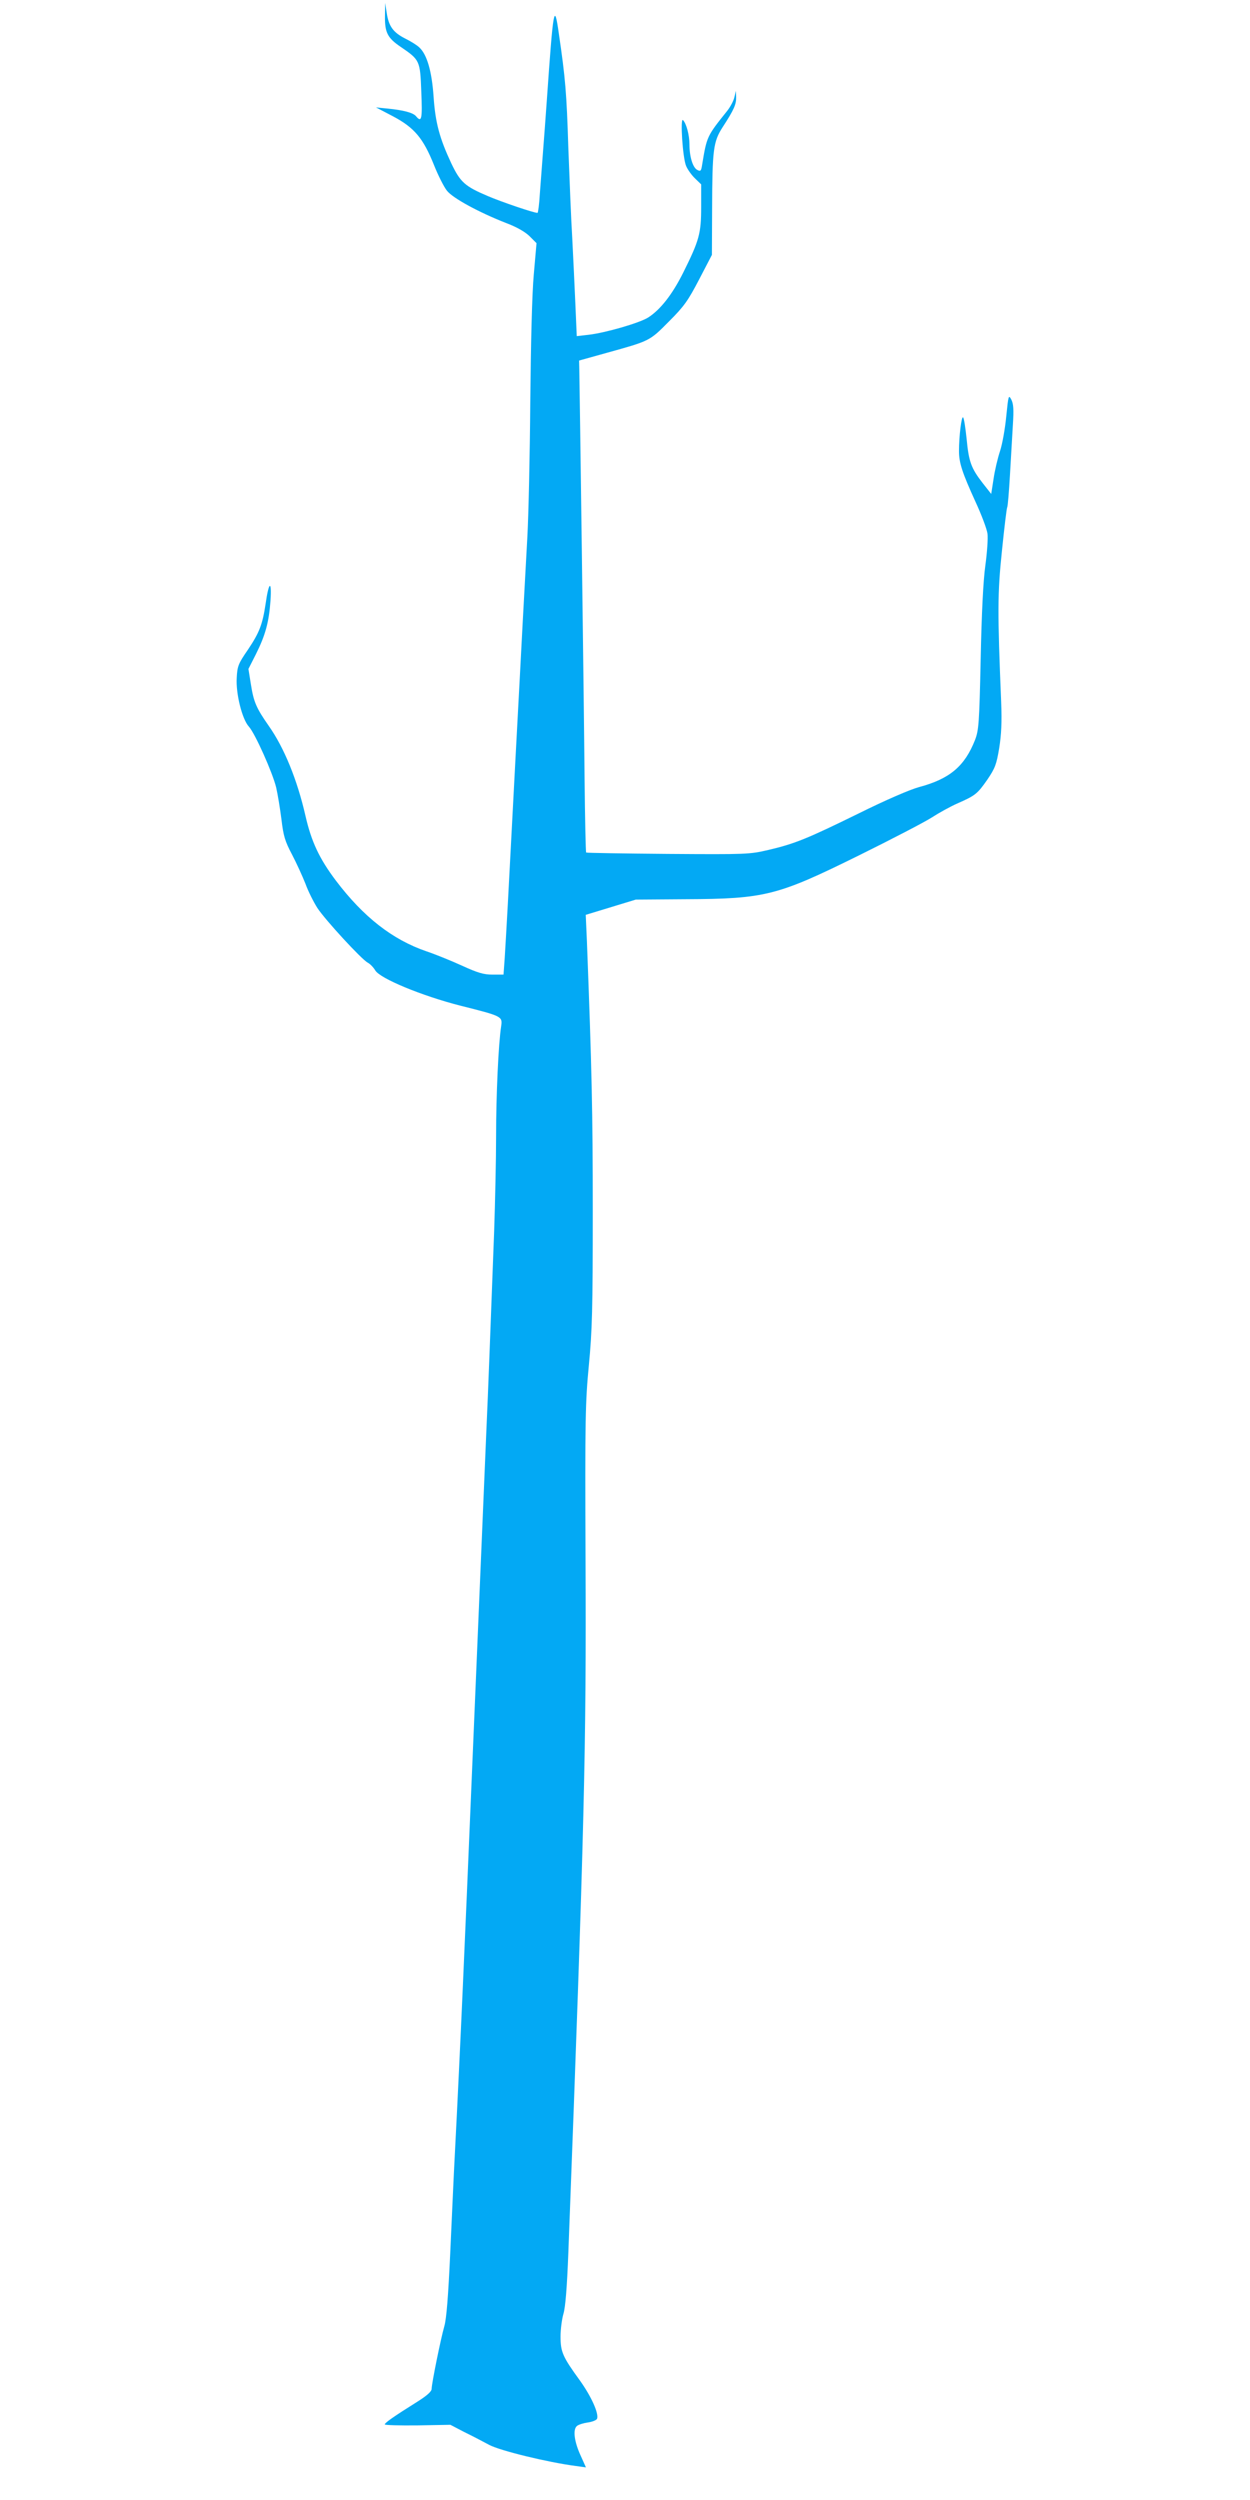 <?xml version="1.0" standalone="no"?>
<!DOCTYPE svg PUBLIC "-//W3C//DTD SVG 20010904//EN"
 "http://www.w3.org/TR/2001/REC-SVG-20010904/DTD/svg10.dtd">
<svg version="1.0" xmlns="http://www.w3.org/2000/svg"
 width="640pt" height="1280pt" viewBox="0 0 640 1280"
 preserveAspectRatio="xMidYMid meet">
<g transform="translate(0,1280) scale(0.1,-0.1)"
fill="#03a9f4" stroke="none">
<path d="M1971 12717 c-1 -83 13 -111 79 -156 100 -68 101 -71 107 -230 6
-141 2 -161 -27 -126 -15 18 -64 31 -145 39 l-60 6 88 -46 c109 -58 154 -112
209 -249 21 -53 51 -112 66 -131 30 -39 166 -112 301 -165 56 -21 98 -45 122
-68 l36 -36 -14 -160 c-9 -99 -15 -348 -18 -655 -2 -272 -9 -583 -15 -690 -21
-385 -30 -548 -40 -745 -6 -110 -15 -279 -20 -375 -9 -170 -19 -360 -40 -760
-6 -107 -13 -232 -16 -277 l-6 -83 -56 0 c-46 0 -76 9 -157 46 -55 25 -136 58
-181 73 -175 60 -323 176 -464 362 -86 114 -126 201 -156 332 -42 184 -109
349 -189 462 -62 89 -76 120 -90 209 l-13 81 38 75 c49 98 67 164 75 275 7
107 -9 98 -25 -16 -16 -107 -32 -148 -91 -236 -49 -71 -54 -84 -57 -144 -5
-81 28 -212 62 -249 32 -35 122 -237 140 -312 8 -35 20 -108 27 -163 10 -85
18 -112 54 -180 23 -44 54 -112 69 -150 14 -39 42 -94 61 -124 41 -62 226
-263 258 -280 12 -6 29 -24 38 -39 24 -42 240 -131 436 -181 215 -54 216 -55
209 -105 -14 -90 -26 -353 -26 -561 0 -121 -5 -341 -10 -490 -21 -554 -30
-806 -40 -1025 -5 -124 -14 -337 -20 -475 -6 -137 -15 -351 -20 -475 -5 -124
-14 -337 -20 -475 -6 -137 -15 -351 -20 -475 -5 -124 -14 -337 -20 -475 -6
-137 -15 -344 -20 -460 -5 -115 -14 -311 -20 -435 -6 -124 -15 -315 -21 -425
-6 -110 -16 -342 -24 -515 -10 -216 -19 -332 -30 -370 -19 -67 -65 -294 -65
-321 0 -13 -23 -34 -72 -65 -123 -77 -168 -109 -168 -117 0 -4 76 -6 168 -5
l168 3 69 -36 c39 -19 97 -49 130 -67 57 -30 299 -89 444 -108 l51 -7 -26 58
c-34 73 -42 136 -20 154 8 7 34 15 56 18 23 3 44 12 47 19 10 27 -30 115 -88
196 -88 121 -99 146 -99 225 0 37 7 90 15 117 10 34 18 133 25 313 83 2193 92
2587 88 3548 -3 728 -1 806 17 995 17 178 20 283 20 790 0 511 -5 726 -30
1381 l-6 135 128 39 128 39 255 2 c409 2 470 18 889 225 168 83 335 170 371
193 37 24 95 56 131 72 93 41 103 49 154 122 40 59 47 78 61 162 11 70 14 132
10 235 -19 464 -19 555 4 775 12 118 24 218 27 223 3 5 9 79 14 165 5 86 12
202 15 258 5 78 3 106 -8 128 -14 26 -15 23 -26 -86 -6 -62 -20 -142 -32 -178
-12 -36 -27 -100 -33 -142 l-12 -77 -44 56 c-59 76 -71 110 -82 227 -6 56 -13
104 -18 109 -8 8 -21 -95 -21 -173 0 -60 17 -111 84 -258 31 -67 59 -141 62
-165 3 -23 -2 -96 -11 -162 -11 -79 -19 -242 -24 -480 -7 -331 -10 -364 -29
-414 -53 -134 -129 -199 -287 -241 -47 -13 -170 -66 -309 -135 -263 -129 -326
-155 -463 -187 -95 -22 -110 -23 -513 -20 -228 2 -416 5 -419 7 -2 3 -6 175
-8 382 -3 370 -25 2005 -27 2093 l-1 44 140 39 c223 62 220 60 320 161 79 79
98 107 155 216 l65 125 1 230 c1 311 6 349 54 424 58 89 70 117 69 153 l-1 33
-8 -33 c-4 -18 -21 -50 -37 -70 -104 -130 -104 -130 -128 -275 -5 -33 -8 -36
-25 -27 -23 12 -40 68 -40 131 0 48 -16 107 -33 124 -15 16 -2 -194 16 -235 8
-19 29 -48 46 -64 l31 -30 0 -116 c0 -136 -10 -171 -92 -336 -56 -112 -117
-190 -180 -230 -45 -28 -218 -78 -304 -88 l-61 -7 -7 163 c-4 90 -11 242 -16
338 -6 96 -14 303 -20 460 -9 286 -15 358 -49 590 -23 161 -28 133 -61 -340
-6 -85 -15 -207 -20 -270 -5 -63 -12 -159 -16 -212 -3 -54 -9 -98 -12 -98 -19
0 -184 56 -254 86 -118 50 -141 71 -187 167 -60 128 -82 208 -91 342 -9 131
-34 216 -73 252 -12 12 -45 32 -73 46 -61 31 -84 63 -94 131 l-8 51 -1 -68z"/>
</g>
</svg>
